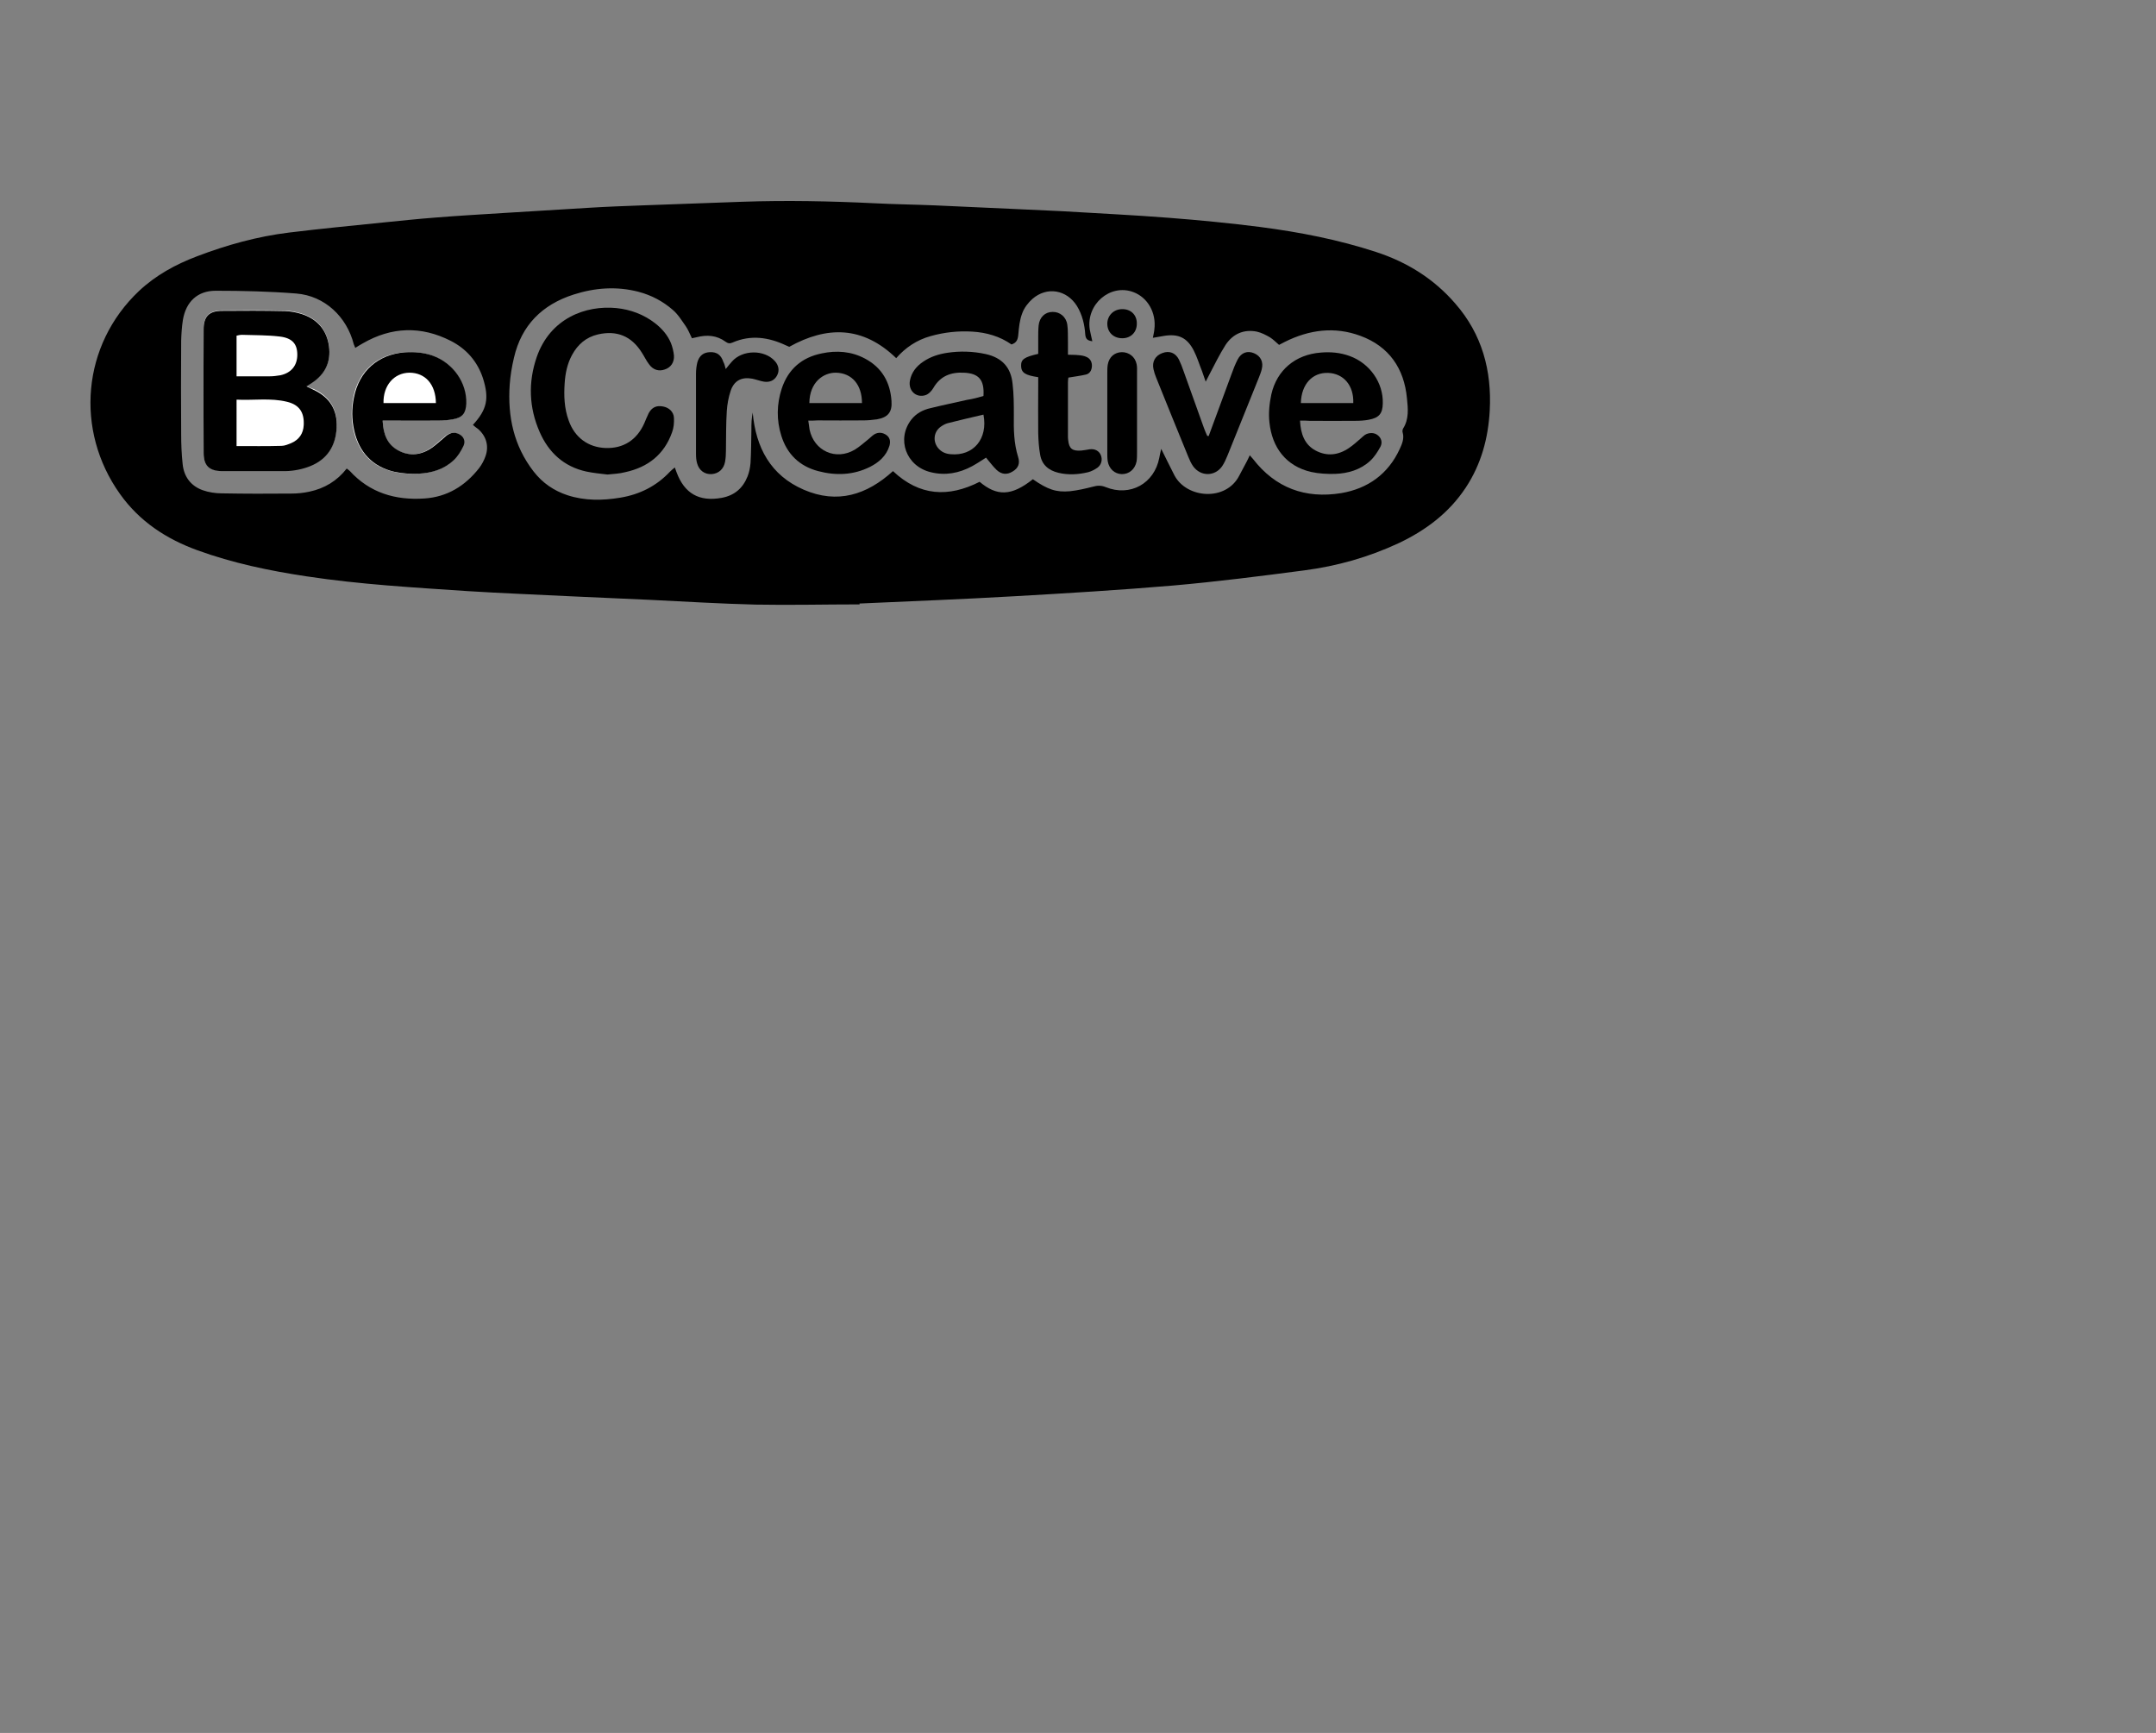 <?xml version="1.0" encoding="UTF-8"?> <svg xmlns="http://www.w3.org/2000/svg" xmlns:xlink="http://www.w3.org/1999/xlink" version="1.1" id="Layer_1" x="0px" y="0px" viewBox="0 0 1008 810" style="enable-background:new 0 0 1008 810;" xml:space="preserve"><rect x="0" y="0" width="1008" height="810" fill="#808080" stroke="none"/> <style type="text/css"> .st0{fill:#FFFFFF;} </style> <g> <path d="M401.9,282.5c-16.2,0-32.4,0.4-48.6,0.1c-16.3-0.4-32.7-1.4-49-2.2c-12.6-0.6-25.2-1.1-37.8-1.7 c-15.9-0.8-31.9-1.4-47.8-2.4c-25.1-1.7-50.3-3.1-75.3-6.9c-17.4-2.6-34.6-6.2-51.1-12.2c-14.6-5.3-27.1-13.5-36.2-26.3 C34.9,201.2,38.3,161.2,65,136c7.9-7.4,17.1-12.4,27.1-16.2c13.9-5.3,28.3-9.3,43.1-11.1c14.6-1.8,29.3-3.2,43.9-4.7 c8.1-0.8,16.3-1.7,24.4-2.3c11-0.9,21.9-1.5,32.9-2.2c13.1-0.8,26.2-1.6,39.3-2.4c8.2-0.5,16.3-0.8,24.5-1.1 c15.7-0.6,31.3-1.1,47-1.7c20.5-0.7,41-0.3,61.5,0.7c9.5,0.5,19,0.6,28.5,1c11.8,0.5,23.6,1.1,35.3,1.6c7.9,0.4,15.8,0.7,23.7,1.1 c16.7,1,33.5,1.8,50.2,3.1c14.3,1.1,28.6,2.5,42.8,4.3c18.4,2.4,36.5,5.9,54.2,11.7c14.4,4.7,27,12.5,37,24.1 c12.5,14.3,17.1,31.3,16.1,50c-0.7,12.9-4,25.1-11.2,36c-7.8,11.8-18.6,19.9-31.2,25.9c-14.1,6.6-28.9,10.8-44.3,12.8 c-20.5,2.7-41,5.3-61.5,7.1c-24.7,2.1-49.5,3.6-74.2,5c-24.1,1.4-48.2,2.3-72.3,3.4C401.9,282.3,401.9,282.4,401.9,282.5z M482.9,224c6.9,4.8,10.9,6.2,17.4,5.6c3.6-0.4,7.1-1.2,10.6-2.1c2.1-0.6,3.9-0.7,6.1,0.2c11.4,4.6,22.7-1.7,25-13.7 c0.2-1.2,0.5-2.5,0.9-4.2c2.3,4.6,4.2,8.5,6.2,12.4c5.7,10.8,24.1,12.3,30.3,0.1c1.1-2.2,2.3-4.2,3.4-6.4c0.5-0.9,0.9-1.8,1.5-3.1 c0.6,0.7,1.1,1.2,1.5,1.7c10.5,13.6,24.5,18.7,41.2,16c12.5-2.1,22-8.9,27.4-20.6c1.1-2.4,2.2-4.9,1.4-7.7 c-0.2-0.6-0.1-1.4,0.2-1.9c2.8-4.4,2.3-9.4,1.8-14.1c-1.3-14-8.4-24.3-21.7-29.2c-12.1-4.5-24-2.9-35.4,2.8 c-0.9,0.5-1.8,0.9-2.7,1.4c-1.5-1.3-2.8-2.6-4.2-3.5c-1.9-1.1-4-2.2-6.2-2.7c-6.2-1.2-11.2,1.1-14.6,6.2c-2.8,4.4-5.1,9.1-7.5,13.7 c-0.5,1-1,1.9-1.8,3.5c-0.7-2.1-1.2-3.5-1.7-4.9c-1.3-3.2-2.3-6.6-3.9-9.7c-3.1-6-7.2-7.9-13.9-6.8c-1.6,0.3-3.3,0.6-5.2,0.9 c0.3-1.6,0.6-2.7,0.7-3.9c1-7.8-3.1-15-9.9-17.5c-10.8-4-22.1,5.8-20.3,17.5c0.3,1.8,0.8,3.5,1.2,5.5c-2.2-0.3-3.1-1-3.3-3.1 c-0.3-4.7-1.4-9.3-3.9-13.4c-4.8-7.6-14-9.2-20.8-3.3c-2,1.8-3.9,4.2-4.8,6.8c-1.2,3.1-1.5,6.5-1.8,9.8c-0.2,2.3-0.7,3.9-3.2,4.7 c-5.4-3.8-11.7-5.6-18.3-6c-6.6-0.4-13.1,0.3-19.5,2.1c-6.5,1.8-11.8,5.4-16.1,10.3c-15.6-15.1-32.4-15.1-50-5.3 c-0.6-0.3-1.1-0.5-1.6-0.7c-8.1-3.8-16.4-5-24.9-1.3c-1.3,0.6-2.2,0.4-3.3-0.4c-4.1-3-8.7-3.3-13.4-2.1c-0.8,0.2-1.5,0.3-2.3,0.5 c-1-2-1.7-3.9-2.8-5.5c-1.9-2.7-3.7-5.7-6.2-7.8c-4.6-4-9.9-6.8-15.9-8.4c-10.3-2.7-20.6-1.9-30.5,1.3 c-14.6,4.7-24.3,14.3-27.8,29.5c-1,4.2-1.7,8.4-2,12.7c-1,14.8,1.9,28.5,11.2,40.5c4.2,5.4,9.5,9,15.9,11.1 c8.1,2.6,16.3,2.5,24.7,1.1c9-1.5,16.8-5.4,23.1-12.1c0.6-0.6,1.3-1.2,2.3-2c0.4,1,0.6,1.6,0.8,2.2c3.7,10,10.6,13.9,21.1,12 c6-1.1,9.9-4.5,12.1-10c0.8-2,1.2-4.1,1.4-6.3c0.3-5.1,0.3-10.2,0.4-15.3c0-1.5,0-2.9,0.1-4.4c0.1-1.3,0.3-2.6,0.5-3.9 c1.5,16.5,8.4,29.4,23.9,36.1c15.7,6.8,29.5,2.4,41.7-8.7c12.4,11.7,25.9,12.4,40.5,5C466,231.9,472.7,232.1,482.9,224z M221.1,198.6c6.6-7.2,7.7-12.3,4.7-21.8c-2.6-7.9-7.8-13.8-15.1-17.5c-13.8-7-27.6-6.6-41.1,1.2c-1.1,0.6-2.2,1.3-3.5,2.1 c-0.3-0.8-0.5-1.2-0.7-1.7c-3.3-12.9-13.6-22.6-26.8-23.7c-12.5-1-25.2-1.3-37.8-1.3c-8.5,0-13.9,5.2-15.3,13.7 c-0.5,3.2-0.7,6.4-0.8,9.6c-0.1,14.6-0.1,29.2,0,43.8c0,4.7,0.2,9.4,0.7,14c0.6,5.8,3.8,10.1,9.3,12.1c2.8,1,6,1.5,9,1.5 c10.9,0.2,21.7,0.2,32.6,0.1c2.8,0,5.6-0.3,8.4-0.9c7-1.5,12.9-5,17.4-10.8c0.6,0.5,1,0.7,1.4,1.1c9.4,10.3,21.4,13.8,34.9,12.9 c10.7-0.7,19.1-5.9,25.6-14.2c1.3-1.7,2.3-3.6,3-5.6c1.7-4.8,0.3-9.4-3.5-12.7C222.7,200,221.9,199.3,221.1,198.6z"></path> <path class="st0" d="M143.3,180.4c1.2-0.8,1.8-1.2,2.5-1.6c6.3-4,9-9.9,8-17.2c-1-7.4-5.3-12.5-12.4-14.9c-2.6-0.9-5.5-1.4-8.3-1.5 c-9.8-0.2-19.6-0.2-29.3-0.1c-6,0.1-8.6,2.6-8.6,8.6c-0.1,19.3-0.1,38.6,0,57.9c0,5.8,2.6,8.4,8.4,8.4c10,0.1,20.1,0.2,30.1-0.2 c3.8-0.1,7.8-0.9,11.3-2.3c8-3.1,12-9.5,12.4-18.1c0.4-8.3-3.4-14.1-10.8-17.6C145.7,181.6,144.8,181.1,143.3,180.4z M178.9,196.6 c1.8,0,3.1,0,4.4,0c7.1,0,14.2,0,21.3,0c2.3,0,4.6-0.2,6.8-0.6c4.5-0.8,6.1-2.8,6.3-7.4c0.3-9.9-6.1-19.1-15.8-22.4 c-4.3-1.5-8.6-1.8-13.1-1.5c-12.4,0.9-21.2,8.8-23.6,21c-1,5.2-1.1,10.4,0.1,15.5c2.4,10.2,8.5,16.9,18.7,19.3 c3.7,0.9,7.7,1.1,11.5,0.9c6-0.3,11.7-2,16.2-6.2c2-1.9,3.5-4.4,4.7-6.8c0.9-1.7,0.5-3.8-1.3-5c-1.8-1.3-3.7-1.4-5.7-0.4 c-0.8,0.4-1.5,1.1-2.2,1.7c-1.9,1.5-3.6,3.2-5.6,4.6c-4.9,3.4-10.2,4.1-15.6,1.3C181,207.9,179.1,202.9,178.9,196.6z"></path> <path d="M284,221.8c-3.3-0.4-6.6-0.7-9.9-1.4c-10.5-2.3-17.6-8.9-21.8-18.5c-5-11.4-5.4-23.2-1.4-34.9c6.3-18.3,23-24.4,37.3-23 c6.7,0.7,12.8,3,18.1,7.1c3.2,2.5,5.9,5.6,7.4,9.3c0.7,1.8,1.2,3.8,1.4,5.8c0.2,3.2-1.5,5.6-4.3,6.5c-2.8,1-5.5,0.2-7.4-2.5 c-1.3-1.7-2.2-3.7-3.4-5.5c-4.8-7.6-11.6-10.4-20.4-8.4c-5.6,1.3-9.5,4.7-12.2,9.7c-2.2,4.1-3.1,8.5-3.4,13.1 c-0.4,5.9-0.2,11.8,1.9,17.5c2.8,7.9,9.1,12.5,17.2,12.8c8.3,0.3,14.6-3.7,18.1-11.5c0.7-1.6,1.3-3.2,2.1-4.8 c1.5-2.7,3.6-3.7,6.7-3.1c2.8,0.5,5,2.5,5.1,5.4c0.1,2.2-0.1,4.6-0.9,6.7c-3.7,10.4-11.3,16.3-21.9,18.6 C289.7,221.4,286.9,221.5,284,221.8z"></path> <path d="M459.8,185.1c0.5-7.6-2.2-10.6-9.2-10.9c-6.1-0.3-11,1.6-14.2,7.1c-0.8,1.4-2.2,2.9-3.7,3.4c-4.4,1.4-8.1-2.1-7.3-6.7 c0.7-3.9,3-6.8,6.3-9c3.4-2.3,7.2-3.5,11.2-4.1c6-0.9,12-0.7,18,0.6c7.5,1.7,11.7,6.1,12.5,13.8c0.6,4.9,0.6,9.9,0.6,14.8 c-0.1,6.6,0,13.1,2,19.5c1,3.1,0,5.3-2.6,6.8c-2.6,1.6-5.1,1.4-7.4-0.7c-1.8-1.7-3.3-3.8-5-5.8c-2.2,1.4-4.3,2.8-6.5,4 c-6.1,3.3-12.6,4.5-19.4,2.8c-11.5-2.8-16.1-15.5-9-24.6c2.2-2.8,5.3-4.5,8.8-5.3c5.7-1.4,11.5-2.6,17.2-3.9 C454.8,186.5,457.4,185.8,459.8,185.1z M459.8,193.8c-5.6,1.3-11.2,2.6-16.7,4c-1.1,0.3-2.2,0.9-3.2,1.6c-3.3,2.3-3.9,6.7-1.4,9.9 c1.5,1.9,3.5,2.8,5.9,3C455.1,213.3,462,205.1,459.8,193.8z"></path> <path d="M607.8,196.6c0.3,6.2,2.1,11.2,7.3,14c5.3,2.8,10.6,2.2,15.6-1.2c1.9-1.3,3.6-2.8,5.3-4.3c0.7-0.6,1.4-1.3,2.1-1.8 c1.9-1.2,4.4-1.2,6,0.1c1.6,1.2,2.4,3.3,1.3,5.4c-1.3,2.4-2.9,4.9-4.9,6.7c-4.5,4.1-10.3,5.8-16.3,6c-3.7,0.1-7.5-0.1-11.2-0.9 c-11.7-2.7-18.3-11.4-19.5-23.2c-0.5-4.3,0-8.9,0.9-13.1c2.6-11.4,11.3-18.6,23.1-19.5c4.6-0.4,9.1,0,13.5,1.6 c9.4,3.4,15.8,12.5,15.5,22.2c-0.1,4.8-1.8,6.7-6.6,7.6c-2.1,0.4-4.3,0.5-6.4,0.5c-7.1,0.1-14.2,0-21.3,0 C611.1,196.6,609.7,196.6,607.8,196.6z M608.2,188.4c8.4,0,16.4,0,24.5,0c0.3-8.2-4.5-13.8-11.7-14.1 C613.6,174,608.4,179.6,608.2,188.4z"></path> <path d="M377.9,196.6c0.3,1.8,0.4,3,0.6,4.2c2.1,10,12.3,14.6,21.1,9.4c2.3-1.4,4.3-3.2,6.4-4.9c0.9-0.7,1.8-1.7,2.8-2.3 c1.9-1.1,3.9-0.9,5.7,0.4c1.7,1.3,1.9,3.1,1.3,5.1c-1.5,4.7-4.9,7.6-9,9.7c-7.8,3.9-16,4.2-24.3,2c-8.7-2.3-14.5-7.9-17.2-16.5 c-2.3-7.3-2.2-14.8,0.2-22.1c3-9,9.3-14.5,18.6-16.4c7-1.5,13.9-1,20.3,2.4c7.9,4.2,11.8,11,12.4,19.8c0.4,5.3-1.7,7.7-6.8,8.6 c-2.1,0.3-4.3,0.5-6.4,0.5c-7.1,0.1-14.2,0-21.3,0C381,196.6,379.7,196.6,377.9,196.6z M378.4,188.4c8.4,0,16.5,0,24.6,0 c0-8.6-4.7-14-12.1-14.2C385,174.1,378.5,178.6,378.4,188.4z"></path> <path d="M485.4,176.3c-6.1-0.9-7.9-2.1-8-5.2c-0.1-3.1,1.4-4.2,8-5.7c0-2.4,0-4.9,0-7.3c0-2,0-4,0.2-6c0.4-3.8,3-6.3,6.5-6.3 c3.4-0.1,6.4,2.3,6.9,6c0.4,2.6,0.2,5.3,0.3,8c0,1.9,0,3.7,0,6c1.8,0.1,3.4,0,4.9,0.2c1.3,0.1,2.7,0.3,3.9,0.9 c1.7,0.8,2.5,2.4,2.4,4.3c-0.1,1.9-1,3.5-2.9,3.9c-2.6,0.6-5.2,0.9-8.1,1.4c-0.1,0.7-0.2,1.5-0.2,2.2c0,8.3,0,16.6,0,24.9 c0,0.7,0,1.3,0.1,2c0.4,4.1,1.9,5.3,6.1,5c1.3-0.1,2.6-0.4,4-0.6c2.5-0.3,4.4,0.8,5.2,2.8c0.8,2,0.3,4.4-1.6,5.8 c-1.3,0.9-2.8,1.7-4.3,2.1c-4.6,1.1-9.3,1.4-13.9,0.3c-4.6-1.1-7.8-3.7-8.6-8.5c-0.6-3.3-0.8-6.6-0.9-10c-0.1-7.4,0-14.7,0-22.1 C485.4,179.1,485.4,177.8,485.4,176.3z"></path> <path d="M565.1,203.8c3.6-9.7,7.1-19.3,10.7-29c0.8-2.3,1.7-4.5,2.8-6.7c1.7-3.3,4.6-4.3,7.7-3c3.1,1.3,4.5,4.1,3.6,7.5 c-0.3,1.3-0.8,2.5-1.3,3.8c-4.9,12.2-9.8,24.4-14.7,36.5c-0.7,1.7-1.5,3.5-2.5,5c-3.4,4.9-10.1,4.9-13.6,0 c-0.9-1.3-1.6-2.8-2.2-4.3c-5.1-12.4-10.1-24.8-15.1-37.2c-0.5-1.2-0.9-2.5-1.2-3.8c-0.8-3.5,0.8-6.4,4.2-7.6 c3.2-1.2,6.1-0.1,7.7,3.1c0.8,1.7,1.5,3.4,2.1,5.2c3.2,8.9,6.4,17.9,9.6,26.8c0.4,1.2,1,2.4,1.5,3.6 C564.6,203.8,564.8,203.8,565.1,203.8z"></path> <path d="M339.3,172.5c1.2-1.5,2-2.5,2.9-3.5c4.9-5.6,15.2-5.7,20.1-0.2c1.8,2,2.2,4.5,1,6.7c-1.2,2.3-3.4,3.3-6.1,2.9 c-1.8-0.3-3.6-1-5.5-1.4c-5-0.9-8.5,0.9-10.1,5.7c-1,3-1.6,6.3-1.8,9.4c-0.4,6.2-0.3,12.3-0.4,18.5c0,1.7-0.1,3.5-0.4,5.2 c-0.6,3.4-3,5.6-6.3,5.8c-3.2,0.2-5.9-1.7-6.8-5.1c-0.4-1.4-0.5-2.9-0.5-4.4c0-12.5,0-24.9,0-37.4c0-1.7,0.2-3.5,0.6-5.2 c0.9-3.3,2.9-4.8,6-4.9c3.2-0.1,5.1,1.3,6.2,4.6C338.7,170.1,338.9,171,339.3,172.5z"></path> <path d="M517.7,193c0-6.2,0-12.3,0-18.5c0-1.3,0-2.7,0.2-4c0.6-3.6,3.1-5.8,6.6-5.9c3.4,0,6.2,2.2,6.9,5.6c0.3,1.3,0.2,2.7,0.2,4 c0,12.5,0,24.9,0,37.4c0,1.3,0,2.7-0.2,4c-0.7,3.7-3.5,6.1-7,6c-3.3-0.1-5.9-2.5-6.5-6c-0.2-1.3-0.2-2.7-0.2-4 C517.7,205.4,517.7,199.2,517.7,193z"></path> <path d="M531.5,151.1c0.1,4-2.6,6.9-6.6,7c-4.2,0.1-7.2-2.7-7.2-6.8c0-3.8,3-6.8,6.9-6.8C528.6,144.4,531.5,147.1,531.5,151.1z"></path> <path d="M103.6,220.2c-5.8-0.1-8.4-2.6-8.4-8.4c-0.1-19.3-0.1-38.6,0-57.9c0-6,2.6-8.6,8.6-8.6c9.8-0.1,19.6-0.1,29.3,0.1 c2.8,0.1,5.6,0.6,8.3,1.5c7.1,2.4,11.4,7.5,12.4,14.9c1,7.3-1.7,13.1-8,17.2c-0.7,0.4-1.3,0.9-2.5,1.6c1.4,0.7,2.4,1.2,3.3,1.6 c7.5,3.5,11.2,9.3,10.8,17.6c-0.4,8.6-4.4,14.9-12.4,18.1c-3.5,1.4-7.5,2.2-11.3,2.3 M110.6,208.5c7.2,0,14.1,0.1,21-0.1 c1.5,0,3.1-0.7,4.6-1.3c3.6-1.6,5.6-4.4,5.8-8.4c0.3-5.9-2-9.5-7.8-10.9c-7.7-1.9-15.6-0.6-23.6-1 C110.6,194.4,110.6,201.3,110.6,208.5z M110.6,175.9c5.2,0,10.3,0,15.3,0c1.7,0,3.5-0.2,5.2-0.5c5.1-1.1,7.9-4.6,7.9-9.6 c0-5-2.3-7.8-8.2-8.5c-5.8-0.7-11.7-0.6-17.6-0.8c-0.9,0-1.8,0.2-2.6,0.4C110.6,163.3,110.6,169.4,110.6,175.9z"></path> <path d="M178.9,196.6c0.3,6.3,2.1,11.2,7.4,14c5.3,2.8,10.7,2.1,15.6-1.3c2-1.4,3.7-3,5.6-4.6c0.7-0.6,1.4-1.3,2.2-1.7 c1.9-1.1,3.9-0.9,5.7,0.4c1.8,1.3,2.1,3.3,1.3,5c-1.2,2.5-2.7,5-4.7,6.8c-4.5,4.2-10.2,5.9-16.2,6.2c-3.8,0.2-7.8-0.1-11.5-0.9 c-10.2-2.4-16.4-9.1-18.7-19.3c-1.2-5.2-1.2-10.3-0.1-15.5c2.4-12.2,11.2-20,23.6-21c4.4-0.3,8.8,0,13.1,1.5 c9.6,3.4,16.1,12.6,15.8,22.4c-0.2,4.6-1.8,6.6-6.3,7.4c-2.2,0.4-4.5,0.6-6.8,0.6c-7.1,0.1-14.2,0-21.3,0 C182,196.6,180.6,196.6,178.9,196.6z M203.8,188.4c-0.1-8.8-5-14.2-12.4-14.2c-7.2,0.1-12.3,6-12.1,14.2 C187.4,188.4,195.5,188.4,203.8,188.4z"></path> </g> </svg> 